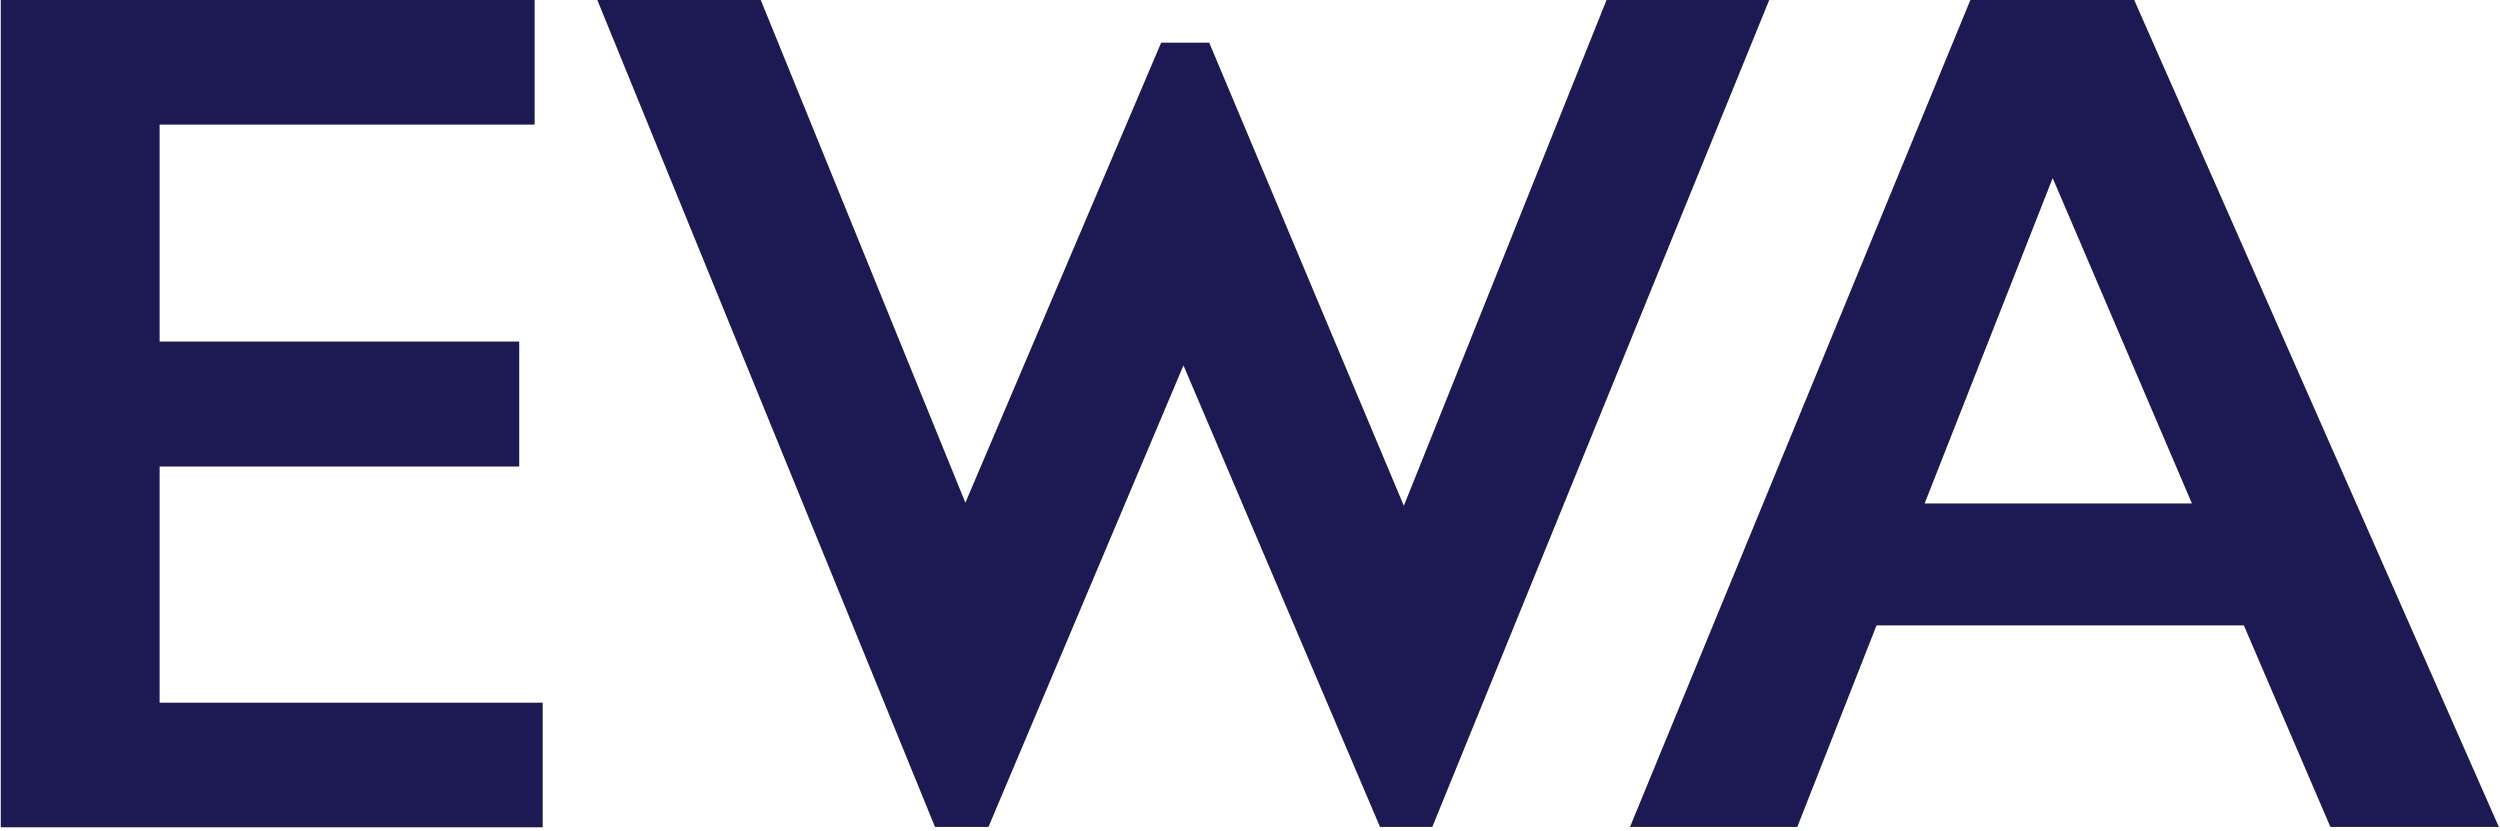 <?xml version="1.0" encoding="utf-8"?>
<!-- Generator: Adobe Illustrator 28.0.0, SVG Export Plug-In . SVG Version: 6.00 Build 0)  -->
<svg version="1.1" id="Layer_1" xmlns="http://www.w3.org/2000/svg" xmlns:xlink="http://www.w3.org/1999/xlink" x="0px" y="0px"
	 viewBox="0 0 650 216" style="enable-background:new 0 0 650 216;" xml:space="preserve">
<style type="text/css">
	.st0{fill:#1D1952;}
</style>
<g>
	<polygon class="st0" points="41.5,121.3 135,121.3 135,88.8 41.5,88.8 41.5,32.4 139,32.4 139,0 41.5,0 0.2,0 0.2,32.4 0.2,88.8 
		0.2,121.3 0.2,182.7 0.2,215.1 41.5,215.1 141.1,215.1 141.1,182.7 41.5,182.7 	"/>
	<polygon class="st0" points="417.7,0 365,131.5 314.4,11.1 301.9,11.1 251,130.7 197.8,0 155.3,0 243.1,215 257,215 307.7,95 
		358.8,215 372.4,215 460,0 	"/>
	<path class="st0" d="M605.9,215h43.8L554.9,0h-21.2h-21.4l-88.5,215h43.5l20.6-52.4h95.5L605.9,215z M500.4,130.9l33.3-84.6
		l36.2,84.6H500.4z"/>
</g>
</svg>
